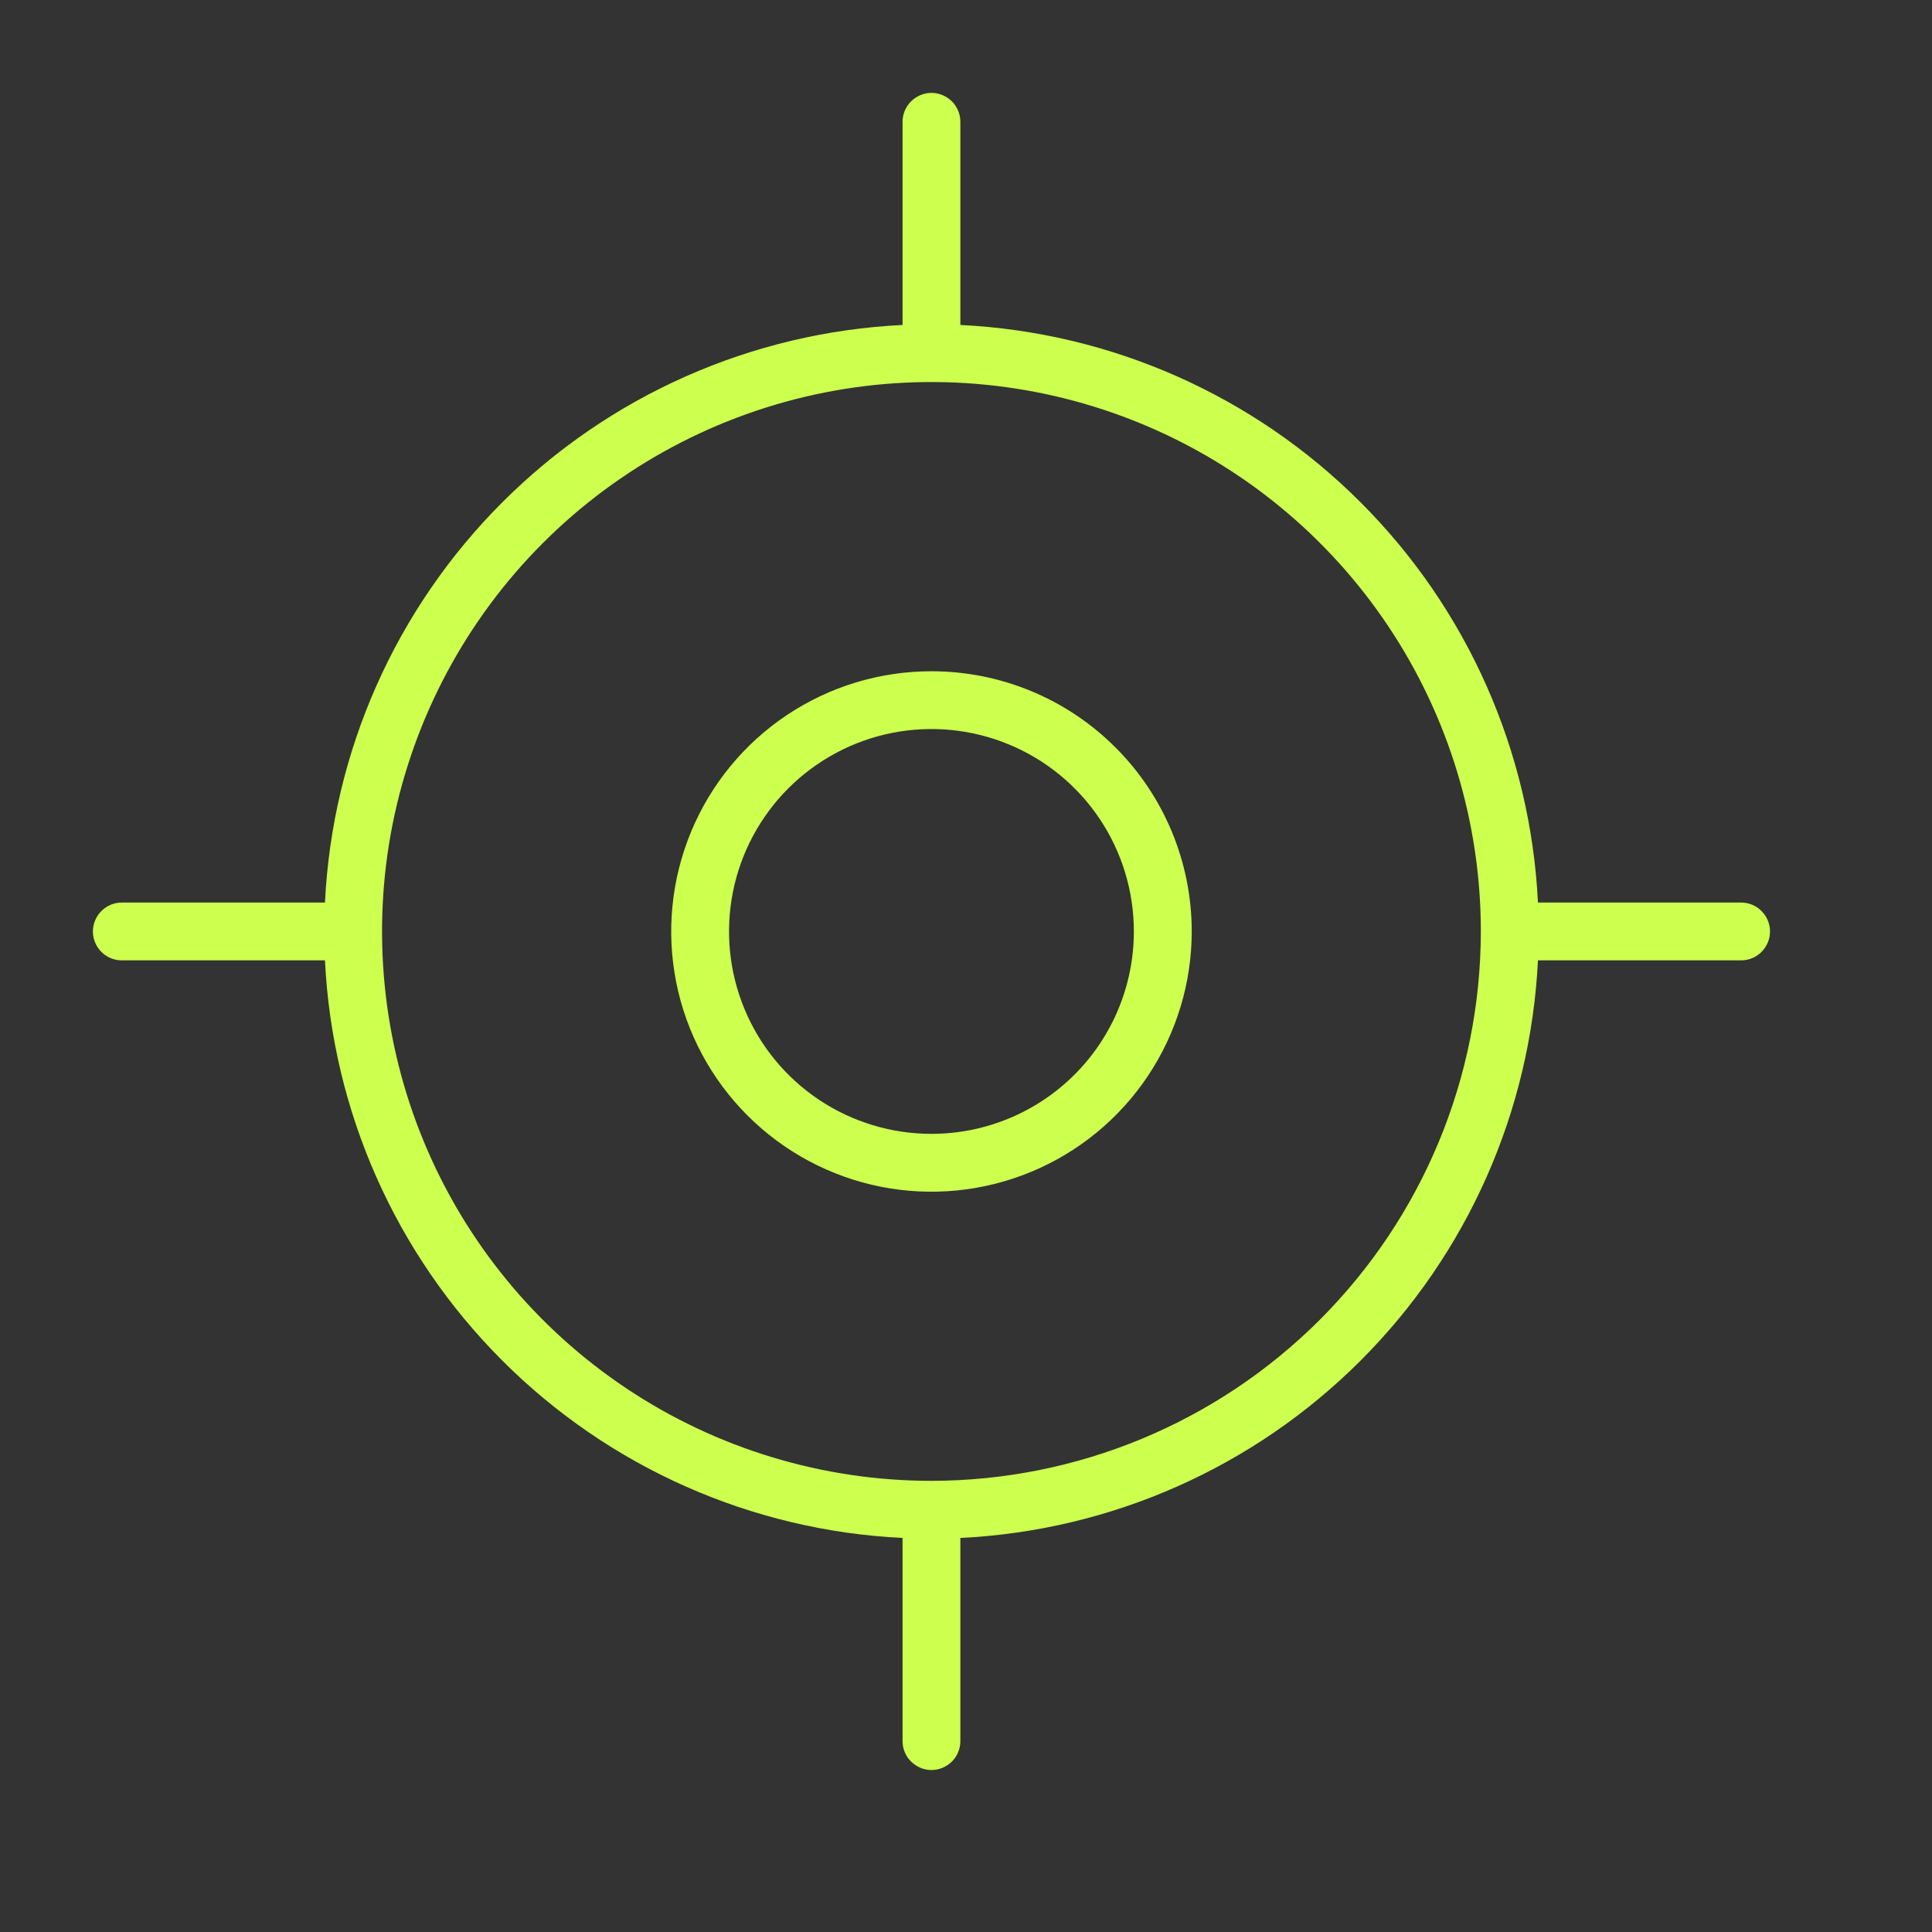 <svg width="25" height="25" viewBox="0 0 25 25" fill="none" xmlns="http://www.w3.org/2000/svg">
<rect x="0" y="0" width="25" height="25" fill="#333333" stroke="none"/>
<path d="M22.53 11.679H19.901C19.806 9.727 18.988 7.881 17.606 6.5C16.225 5.118 14.379 4.3 12.427 4.205V1.576C12.427 1.477 12.388 1.382 12.318 1.312C12.247 1.242 12.152 1.202 12.053 1.202C11.954 1.202 11.859 1.242 11.789 1.312C11.718 1.382 11.679 1.477 11.679 1.576V4.205C9.727 4.3 7.881 5.118 6.5 6.5C5.118 7.881 4.3 9.727 4.205 11.679H1.576C1.477 11.679 1.382 11.718 1.312 11.789C1.242 11.859 1.202 11.954 1.202 12.053C1.202 12.152 1.242 12.247 1.312 12.318C1.382 12.388 1.477 12.427 1.576 12.427H4.205C4.3 14.379 5.118 16.225 6.5 17.606C7.881 18.988 9.727 19.806 11.679 19.901V22.53C11.679 22.629 11.718 22.724 11.789 22.794C11.859 22.864 11.954 22.904 12.053 22.904C12.152 22.904 12.247 22.864 12.318 22.794C12.388 22.724 12.427 22.629 12.427 22.53V19.901C14.379 19.806 16.225 18.988 17.606 17.606C18.988 16.225 19.806 14.379 19.901 12.427H22.53C22.629 12.427 22.724 12.388 22.794 12.318C22.864 12.247 22.904 12.152 22.904 12.053C22.904 11.954 22.864 11.859 22.794 11.789C22.724 11.718 22.629 11.679 22.53 11.679ZM12.053 19.162C10.647 19.162 9.272 18.745 8.103 17.964C6.934 17.183 6.023 16.073 5.485 14.774C4.947 13.475 4.806 12.045 5.08 10.666C5.355 9.287 6.032 8.02 7.026 7.026C8.02 6.032 9.287 5.355 10.666 5.08C12.045 4.806 13.475 4.947 14.774 5.485C16.073 6.023 17.183 6.934 17.964 8.103C18.745 9.272 19.162 10.647 19.162 12.053C19.16 13.938 18.411 15.745 17.078 17.078C15.745 18.411 13.938 19.16 12.053 19.162ZM12.053 8.686C11.387 8.686 10.736 8.883 10.182 9.253C9.628 9.623 9.197 10.149 8.942 10.764C8.687 11.38 8.62 12.057 8.75 12.71C8.88 13.363 9.201 13.963 9.672 14.434C10.143 14.905 10.743 15.226 11.396 15.356C12.049 15.486 12.726 15.419 13.342 15.164C13.957 14.909 14.483 14.478 14.853 13.924C15.223 13.37 15.421 12.719 15.421 12.053C15.421 11.16 15.066 10.303 14.434 9.672C13.803 9.04 12.946 8.686 12.053 8.686ZM12.053 14.672C11.535 14.672 11.029 14.519 10.598 14.231C10.167 13.943 9.831 13.534 9.633 13.055C9.435 12.577 9.383 12.05 9.484 11.542C9.585 11.034 9.835 10.567 10.201 10.201C10.567 9.835 11.034 9.585 11.542 9.484C12.05 9.383 12.577 9.435 13.055 9.633C13.534 9.831 13.943 10.167 14.231 10.598C14.519 11.029 14.672 11.535 14.672 12.053C14.672 12.748 14.396 13.414 13.905 13.905C13.414 14.396 12.748 14.672 12.053 14.672Z" fill="#CDFF4E"/>
</svg>
